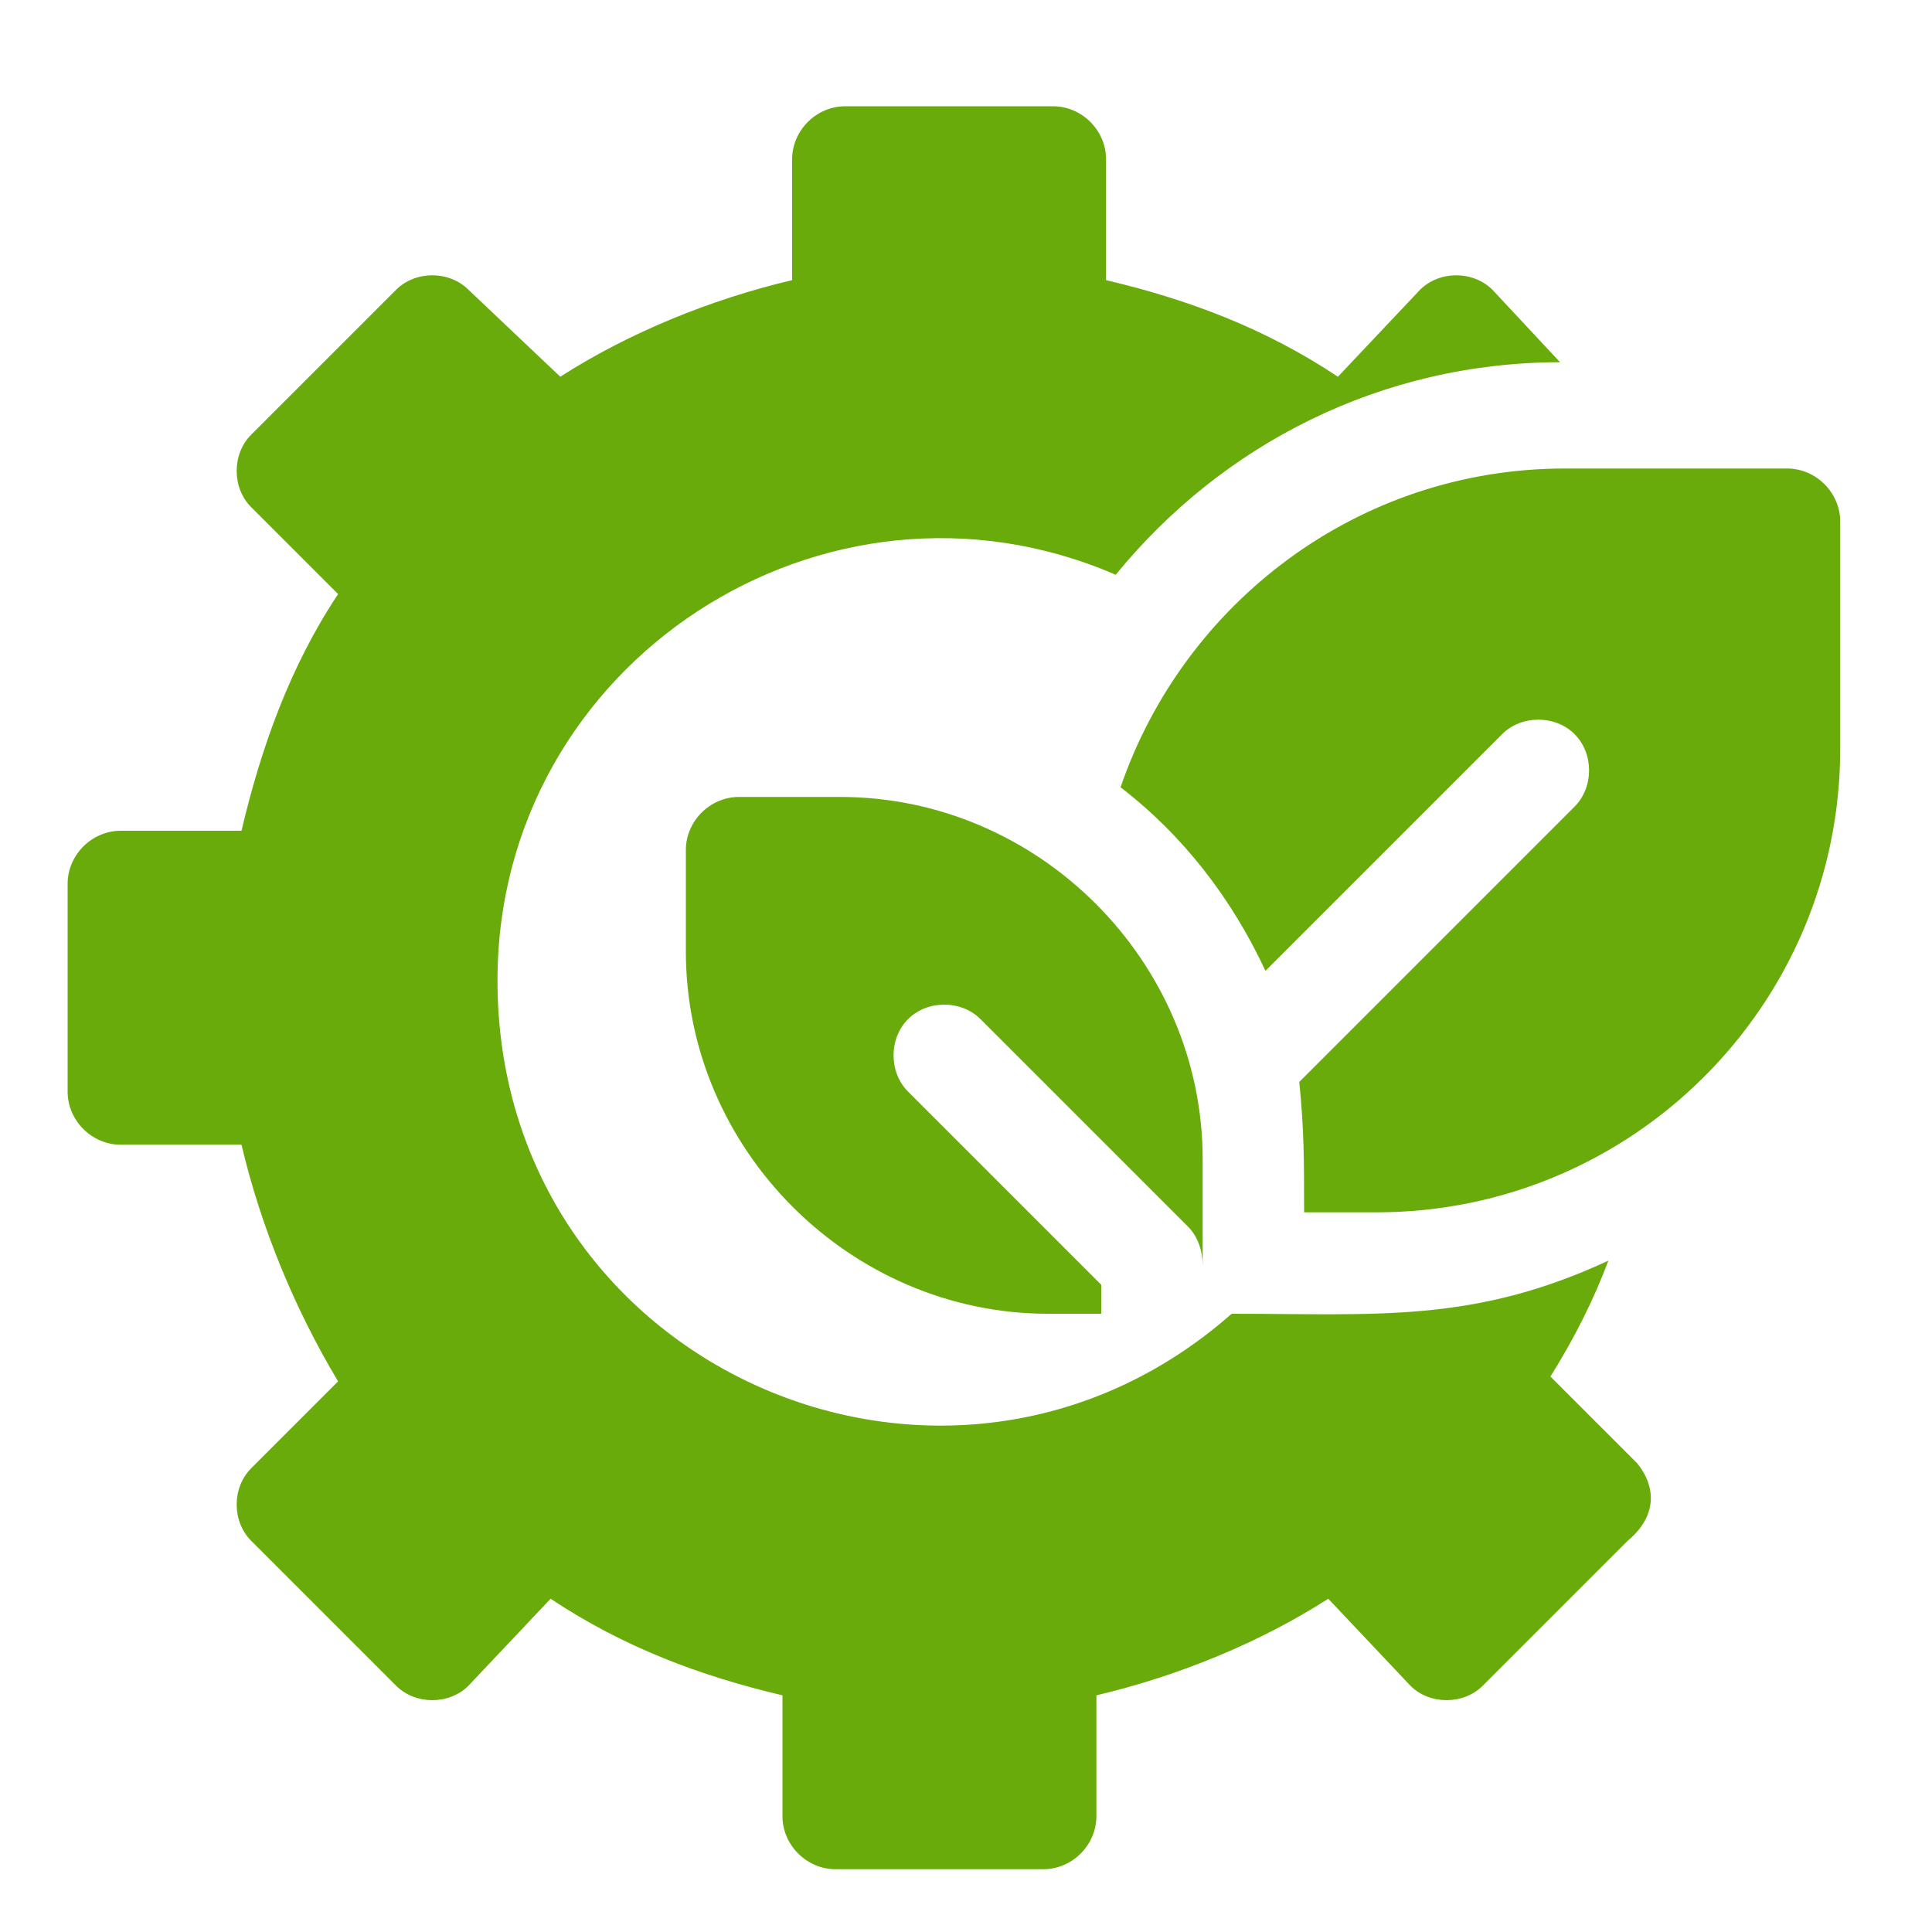 <?xml version="1.0" encoding="UTF-8"?> <!-- Generator: Adobe Illustrator 25.2.1, SVG Export Plug-In . SVG Version: 6.00 Build 0) --> <svg xmlns="http://www.w3.org/2000/svg" xmlns:xlink="http://www.w3.org/1999/xlink" version="1.2" id="Layer_1" x="0px" y="0px" viewBox="0 0 40 40" overflow="visible" xml:space="preserve"> <path fill="#68AB0B" d="M33.9,30.3l-1.8-1.8c0.5-0.8,0.9-1.6,1.2-2.4c-2.8,1.3-4.8,1.1-7.8,1.1c-5.9,5.2-15.2,1.1-15.2-6.9 c0-6.6,6.8-11,12.8-8.4c2.2-2.7,5.5-4.4,9.2-4.4L30.9,6c-0.4-0.4-1.1-0.4-1.5,0l-1.7,1.8c-1.5-1-3.1-1.6-4.8-2V3.3 c0-0.6-0.5-1.1-1.1-1.1h-4.3c-0.6,0-1.1,0.5-1.1,1.1v2.5c-1.7,0.4-3.4,1.1-4.8,2L9.7,6C9.3,5.6,8.6,5.6,8.2,6l-3,3 c-0.4,0.4-0.4,1.1,0,1.5L7,12.3c-1,1.5-1.6,3.2-2,4.9H2.5c-0.6,0-1.1,0.5-1.1,1.1v4.3c0,0.6,0.5,1.1,1.1,1.1h2.5 c0.4,1.7,1.1,3.4,2,4.9l-1.8,1.8c-0.4,0.4-0.4,1.1,0,1.5l3,3c0.4,0.4,1.1,0.4,1.5,0l1.7-1.8c1.5,1,3.1,1.6,4.8,2v2.5 c0,0.6,0.5,1.1,1.1,1.1h4.3c0.6,0,1.1-0.5,1.1-1.1v-2.5c1.7-0.4,3.4-1.1,4.8-2l1.7,1.8c0.4,0.4,1.1,0.4,1.5,0l3-3 C34.3,31.4,34.3,30.8,33.9,30.3z"></path> <path fill="#68AB0B" d="M38.1,10.8v4.7c0,5.3-4.3,9.6-9.6,9.6H27c0-1.1,0-1.7-0.1-2.7l5.7-5.7c0.4-0.4,0.4-1.1,0-1.5 c-0.4-0.4-1.1-0.4-1.5,0l-4.9,4.9c-0.7-1.5-1.7-2.8-3-3.8c1.3-3.8,4.9-6.6,9.2-6.6H37C37.6,9.7,38.1,10.2,38.1,10.8z"></path> <path fill="#68AB0B" d="M17.4,16.5h-2.1c-0.6,0-1.1,0.5-1.1,1.1v2.1c0,4.1,3.4,7.5,7.5,7.5h1.1v-0.6l-4-4c-0.4-0.4-0.4-1.1,0-1.5 c0.4-0.4,1.1-0.4,1.5,0l4.3,4.3c0.2,0.2,0.3,0.5,0.3,0.8V24C24.9,19.9,21.5,16.5,17.4,16.5z"></path> </svg> 